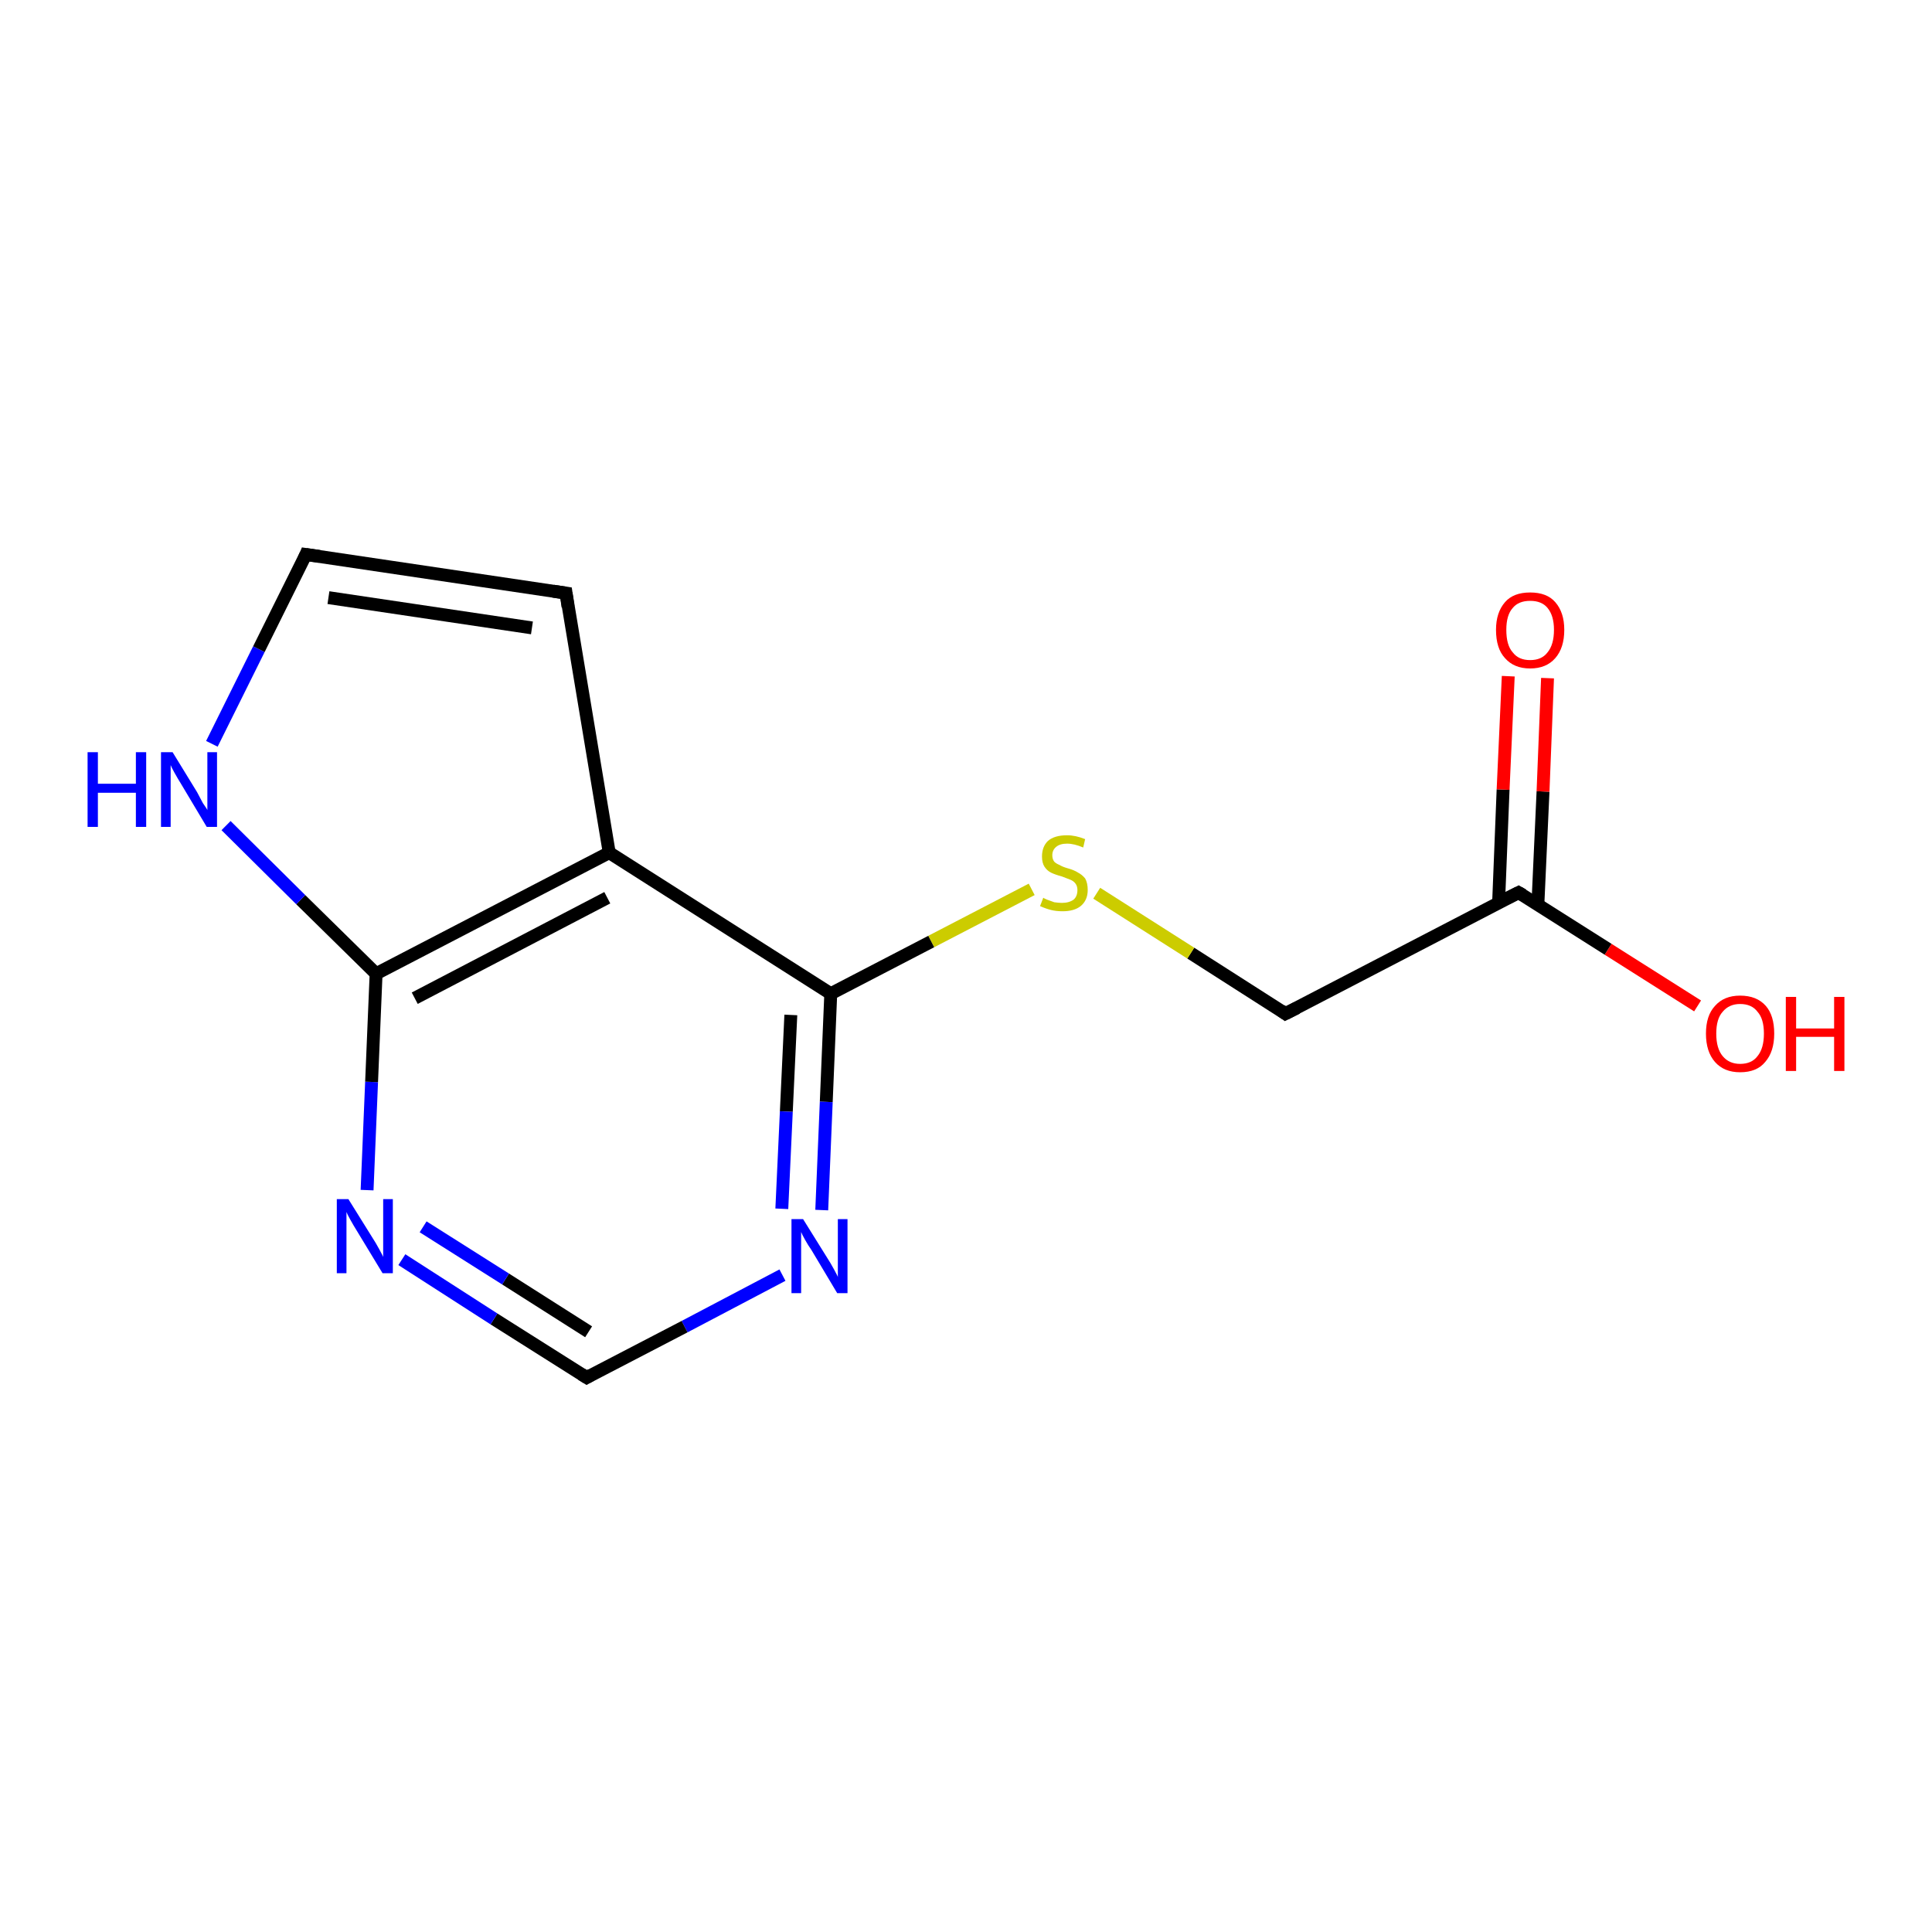 <?xml version='1.0' encoding='iso-8859-1'?>
<svg version='1.1' baseProfile='full'
              xmlns='http://www.w3.org/2000/svg'
                      xmlns:rdkit='http://www.rdkit.org/xml'
                      xmlns:xlink='http://www.w3.org/1999/xlink'
                  xml:space='preserve'
width='300px' height='300px' viewBox='0 0 300 300'>
<!-- END OF HEADER -->
<rect style='opacity:1.0;fill:#FFFFFF;stroke:none' width='300.0' height='300.0' x='0.0' y='0.0'> </rect>
<path class='bond-0 atom-0 atom-1' d='M 263.6,156.2 L 249.7,147.4' style='fill:none;fill-rule:evenodd;stroke:#FF0000;stroke-width:2.0px;stroke-linecap:butt;stroke-linejoin:miter;stroke-opacity:1' />
<path class='bond-0 atom-0 atom-1' d='M 249.7,147.4 L 235.8,138.6' style='fill:none;fill-rule:evenodd;stroke:#000000;stroke-width:2.0px;stroke-linecap:butt;stroke-linejoin:miter;stroke-opacity:1' />
<path class='bond-1 atom-1 atom-2' d='M 238.8,140.5 L 239.6,122.9' style='fill:none;fill-rule:evenodd;stroke:#000000;stroke-width:2.0px;stroke-linecap:butt;stroke-linejoin:miter;stroke-opacity:1' />
<path class='bond-1 atom-1 atom-2' d='M 239.6,122.9 L 240.3,105.3' style='fill:none;fill-rule:evenodd;stroke:#FF0000;stroke-width:2.0px;stroke-linecap:butt;stroke-linejoin:miter;stroke-opacity:1' />
<path class='bond-1 atom-1 atom-2' d='M 232.7,140.2 L 233.4,122.6' style='fill:none;fill-rule:evenodd;stroke:#000000;stroke-width:2.0px;stroke-linecap:butt;stroke-linejoin:miter;stroke-opacity:1' />
<path class='bond-1 atom-1 atom-2' d='M 233.4,122.6 L 234.2,105.0' style='fill:none;fill-rule:evenodd;stroke:#FF0000;stroke-width:2.0px;stroke-linecap:butt;stroke-linejoin:miter;stroke-opacity:1' />
<path class='bond-2 atom-1 atom-3' d='M 235.8,138.6 L 199.6,157.4' style='fill:none;fill-rule:evenodd;stroke:#000000;stroke-width:2.0px;stroke-linecap:butt;stroke-linejoin:miter;stroke-opacity:1' />
<path class='bond-3 atom-3 atom-4' d='M 199.6,157.4 L 184.9,148.0' style='fill:none;fill-rule:evenodd;stroke:#000000;stroke-width:2.0px;stroke-linecap:butt;stroke-linejoin:miter;stroke-opacity:1' />
<path class='bond-3 atom-3 atom-4' d='M 184.9,148.0 L 170.3,138.7' style='fill:none;fill-rule:evenodd;stroke:#CCCC00;stroke-width:2.0px;stroke-linecap:butt;stroke-linejoin:miter;stroke-opacity:1' />
<path class='bond-4 atom-4 atom-5' d='M 160.2,138.1 L 144.6,146.2' style='fill:none;fill-rule:evenodd;stroke:#CCCC00;stroke-width:2.0px;stroke-linecap:butt;stroke-linejoin:miter;stroke-opacity:1' />
<path class='bond-4 atom-4 atom-5' d='M 144.6,146.2 L 129.0,154.3' style='fill:none;fill-rule:evenodd;stroke:#000000;stroke-width:2.0px;stroke-linecap:butt;stroke-linejoin:miter;stroke-opacity:1' />
<path class='bond-5 atom-5 atom-6' d='M 129.0,154.3 L 128.3,171.1' style='fill:none;fill-rule:evenodd;stroke:#000000;stroke-width:2.0px;stroke-linecap:butt;stroke-linejoin:miter;stroke-opacity:1' />
<path class='bond-5 atom-5 atom-6' d='M 128.3,171.1 L 127.6,187.9' style='fill:none;fill-rule:evenodd;stroke:#0000FF;stroke-width:2.0px;stroke-linecap:butt;stroke-linejoin:miter;stroke-opacity:1' />
<path class='bond-5 atom-5 atom-6' d='M 122.8,157.6 L 122.1,172.6' style='fill:none;fill-rule:evenodd;stroke:#000000;stroke-width:2.0px;stroke-linecap:butt;stroke-linejoin:miter;stroke-opacity:1' />
<path class='bond-5 atom-5 atom-6' d='M 122.1,172.6 L 121.4,187.7' style='fill:none;fill-rule:evenodd;stroke:#0000FF;stroke-width:2.0px;stroke-linecap:butt;stroke-linejoin:miter;stroke-opacity:1' />
<path class='bond-6 atom-6 atom-7' d='M 121.5,198.0 L 106.3,206.0' style='fill:none;fill-rule:evenodd;stroke:#0000FF;stroke-width:2.0px;stroke-linecap:butt;stroke-linejoin:miter;stroke-opacity:1' />
<path class='bond-6 atom-6 atom-7' d='M 106.3,206.0 L 91.1,213.9' style='fill:none;fill-rule:evenodd;stroke:#000000;stroke-width:2.0px;stroke-linecap:butt;stroke-linejoin:miter;stroke-opacity:1' />
<path class='bond-7 atom-7 atom-8' d='M 91.1,213.9 L 76.7,204.8' style='fill:none;fill-rule:evenodd;stroke:#000000;stroke-width:2.0px;stroke-linecap:butt;stroke-linejoin:miter;stroke-opacity:1' />
<path class='bond-7 atom-7 atom-8' d='M 76.7,204.8 L 62.4,195.6' style='fill:none;fill-rule:evenodd;stroke:#0000FF;stroke-width:2.0px;stroke-linecap:butt;stroke-linejoin:miter;stroke-opacity:1' />
<path class='bond-7 atom-7 atom-8' d='M 91.4,206.8 L 78.5,198.6' style='fill:none;fill-rule:evenodd;stroke:#000000;stroke-width:2.0px;stroke-linecap:butt;stroke-linejoin:miter;stroke-opacity:1' />
<path class='bond-7 atom-7 atom-8' d='M 78.5,198.6 L 65.7,190.5' style='fill:none;fill-rule:evenodd;stroke:#0000FF;stroke-width:2.0px;stroke-linecap:butt;stroke-linejoin:miter;stroke-opacity:1' />
<path class='bond-8 atom-8 atom-9' d='M 57.0,184.8 L 57.7,168.0' style='fill:none;fill-rule:evenodd;stroke:#0000FF;stroke-width:2.0px;stroke-linecap:butt;stroke-linejoin:miter;stroke-opacity:1' />
<path class='bond-8 atom-8 atom-9' d='M 57.7,168.0 L 58.4,151.2' style='fill:none;fill-rule:evenodd;stroke:#000000;stroke-width:2.0px;stroke-linecap:butt;stroke-linejoin:miter;stroke-opacity:1' />
<path class='bond-9 atom-9 atom-10' d='M 58.4,151.2 L 46.7,139.7' style='fill:none;fill-rule:evenodd;stroke:#000000;stroke-width:2.0px;stroke-linecap:butt;stroke-linejoin:miter;stroke-opacity:1' />
<path class='bond-9 atom-9 atom-10' d='M 46.7,139.7 L 35.1,128.2' style='fill:none;fill-rule:evenodd;stroke:#0000FF;stroke-width:2.0px;stroke-linecap:butt;stroke-linejoin:miter;stroke-opacity:1' />
<path class='bond-10 atom-10 atom-11' d='M 32.9,115.5 L 40.2,100.8' style='fill:none;fill-rule:evenodd;stroke:#0000FF;stroke-width:2.0px;stroke-linecap:butt;stroke-linejoin:miter;stroke-opacity:1' />
<path class='bond-10 atom-10 atom-11' d='M 40.2,100.8 L 47.5,86.1' style='fill:none;fill-rule:evenodd;stroke:#000000;stroke-width:2.0px;stroke-linecap:butt;stroke-linejoin:miter;stroke-opacity:1' />
<path class='bond-11 atom-11 atom-12' d='M 47.5,86.1 L 87.9,92.1' style='fill:none;fill-rule:evenodd;stroke:#000000;stroke-width:2.0px;stroke-linecap:butt;stroke-linejoin:miter;stroke-opacity:1' />
<path class='bond-11 atom-11 atom-12' d='M 51.0,92.8 L 82.6,97.5' style='fill:none;fill-rule:evenodd;stroke:#000000;stroke-width:2.0px;stroke-linecap:butt;stroke-linejoin:miter;stroke-opacity:1' />
<path class='bond-12 atom-12 atom-13' d='M 87.9,92.1 L 94.6,132.4' style='fill:none;fill-rule:evenodd;stroke:#000000;stroke-width:2.0px;stroke-linecap:butt;stroke-linejoin:miter;stroke-opacity:1' />
<path class='bond-13 atom-13 atom-5' d='M 94.6,132.4 L 129.0,154.3' style='fill:none;fill-rule:evenodd;stroke:#000000;stroke-width:2.0px;stroke-linecap:butt;stroke-linejoin:miter;stroke-opacity:1' />
<path class='bond-14 atom-13 atom-9' d='M 94.6,132.4 L 58.4,151.2' style='fill:none;fill-rule:evenodd;stroke:#000000;stroke-width:2.0px;stroke-linecap:butt;stroke-linejoin:miter;stroke-opacity:1' />
<path class='bond-14 atom-13 atom-9' d='M 94.3,139.4 L 64.4,155.0' style='fill:none;fill-rule:evenodd;stroke:#000000;stroke-width:2.0px;stroke-linecap:butt;stroke-linejoin:miter;stroke-opacity:1' />
<path d='M 236.5,139.0 L 235.8,138.6 L 234.0,139.5' style='fill:none;stroke:#000000;stroke-width:2.0px;stroke-linecap:butt;stroke-linejoin:miter;stroke-opacity:1;' />
<path d='M 201.4,156.5 L 199.6,157.4 L 198.9,156.9' style='fill:none;stroke:#000000;stroke-width:2.0px;stroke-linecap:butt;stroke-linejoin:miter;stroke-opacity:1;' />
<path d='M 91.8,213.5 L 91.1,213.9 L 90.3,213.4' style='fill:none;stroke:#000000;stroke-width:2.0px;stroke-linecap:butt;stroke-linejoin:miter;stroke-opacity:1;' />
<path d='M 47.2,86.8 L 47.5,86.1 L 49.6,86.4' style='fill:none;stroke:#000000;stroke-width:2.0px;stroke-linecap:butt;stroke-linejoin:miter;stroke-opacity:1;' />
<path d='M 85.9,91.8 L 87.9,92.1 L 88.2,94.2' style='fill:none;stroke:#000000;stroke-width:2.0px;stroke-linecap:butt;stroke-linejoin:miter;stroke-opacity:1;' />
<path class='atom-0' d='M 264.9 160.5
Q 264.9 157.7, 266.3 156.2
Q 267.7 154.6, 270.2 154.6
Q 272.8 154.6, 274.2 156.2
Q 275.5 157.7, 275.5 160.5
Q 275.5 163.3, 274.1 164.9
Q 272.8 166.5, 270.2 166.5
Q 267.7 166.5, 266.3 164.9
Q 264.9 163.3, 264.9 160.5
M 270.2 165.2
Q 272.0 165.2, 272.9 164.0
Q 273.9 162.8, 273.9 160.5
Q 273.9 158.2, 272.9 157.1
Q 272.0 155.9, 270.2 155.9
Q 268.5 155.9, 267.5 157.1
Q 266.5 158.2, 266.5 160.5
Q 266.5 162.8, 267.5 164.0
Q 268.5 165.2, 270.2 165.2
' fill='#FF0000'/>
<path class='atom-0' d='M 277.3 154.8
L 278.9 154.8
L 278.9 159.7
L 284.8 159.7
L 284.8 154.8
L 286.4 154.8
L 286.4 166.3
L 284.8 166.3
L 284.8 161.0
L 278.9 161.0
L 278.9 166.3
L 277.3 166.3
L 277.3 154.8
' fill='#FF0000'/>
<path class='atom-2' d='M 232.3 97.8
Q 232.3 95.1, 233.7 93.5
Q 235.0 92.0, 237.6 92.0
Q 240.2 92.0, 241.5 93.5
Q 242.9 95.1, 242.9 97.8
Q 242.9 100.6, 241.5 102.2
Q 240.1 103.8, 237.6 103.8
Q 235.1 103.8, 233.7 102.2
Q 232.3 100.7, 232.3 97.8
M 237.6 102.5
Q 239.4 102.5, 240.3 101.3
Q 241.3 100.1, 241.3 97.8
Q 241.3 95.6, 240.3 94.4
Q 239.4 93.3, 237.6 93.3
Q 235.8 93.3, 234.9 94.4
Q 233.9 95.5, 233.9 97.8
Q 233.9 100.2, 234.9 101.3
Q 235.8 102.5, 237.6 102.5
' fill='#FF0000'/>
<path class='atom-4' d='M 162.0 139.4
Q 162.1 139.5, 162.6 139.7
Q 163.2 139.9, 163.7 140.1
Q 164.4 140.2, 164.9 140.2
Q 166.0 140.2, 166.7 139.7
Q 167.3 139.2, 167.3 138.2
Q 167.3 137.6, 167.0 137.2
Q 166.7 136.8, 166.2 136.6
Q 165.7 136.4, 164.9 136.1
Q 163.8 135.8, 163.2 135.5
Q 162.6 135.2, 162.2 134.6
Q 161.8 134.0, 161.8 133.0
Q 161.8 131.5, 162.7 130.6
Q 163.7 129.7, 165.7 129.7
Q 167.0 129.7, 168.5 130.3
L 168.2 131.6
Q 166.8 131.0, 165.7 131.0
Q 164.6 131.0, 164.0 131.5
Q 163.4 132.0, 163.4 132.8
Q 163.4 133.4, 163.7 133.8
Q 164.0 134.1, 164.5 134.3
Q 165.0 134.6, 165.7 134.8
Q 166.8 135.1, 167.4 135.5
Q 168.0 135.8, 168.5 136.4
Q 168.9 137.1, 168.9 138.2
Q 168.9 139.8, 167.8 140.7
Q 166.8 141.5, 165.0 141.5
Q 164.0 141.5, 163.2 141.3
Q 162.4 141.1, 161.5 140.7
L 162.0 139.4
' fill='#CCCC00'/>
<path class='atom-6' d='M 124.7 189.3
L 128.5 195.4
Q 128.9 196.0, 129.5 197.1
Q 130.1 198.2, 130.1 198.3
L 130.1 189.3
L 131.6 189.3
L 131.6 200.8
L 130.0 200.8
L 126.0 194.1
Q 125.5 193.4, 125.0 192.5
Q 124.5 191.6, 124.4 191.3
L 124.4 200.8
L 122.9 200.8
L 122.9 189.3
L 124.7 189.3
' fill='#0000FF'/>
<path class='atom-8' d='M 54.1 186.2
L 57.9 192.3
Q 58.3 192.9, 58.9 194.0
Q 59.5 195.1, 59.5 195.2
L 59.5 186.2
L 61.0 186.2
L 61.0 197.7
L 59.4 197.7
L 55.4 191.1
Q 54.9 190.3, 54.4 189.4
Q 53.9 188.5, 53.8 188.2
L 53.8 197.7
L 52.3 197.7
L 52.3 186.2
L 54.1 186.2
' fill='#0000FF'/>
<path class='atom-10' d='M 13.6 116.8
L 15.2 116.8
L 15.2 121.7
L 21.1 121.7
L 21.1 116.8
L 22.7 116.8
L 22.7 128.4
L 21.1 128.4
L 21.1 123.1
L 15.2 123.1
L 15.2 128.4
L 13.6 128.4
L 13.6 116.8
' fill='#0000FF'/>
<path class='atom-10' d='M 26.8 116.8
L 30.6 123.0
Q 30.9 123.6, 31.5 124.7
Q 32.2 125.7, 32.2 125.8
L 32.2 116.8
L 33.7 116.8
L 33.7 128.4
L 32.1 128.4
L 28.1 121.7
Q 27.6 120.9, 27.1 120.0
Q 26.6 119.1, 26.5 118.8
L 26.5 128.4
L 25.0 128.4
L 25.0 116.8
L 26.8 116.8
' fill='#0000FF'/>
</svg>

